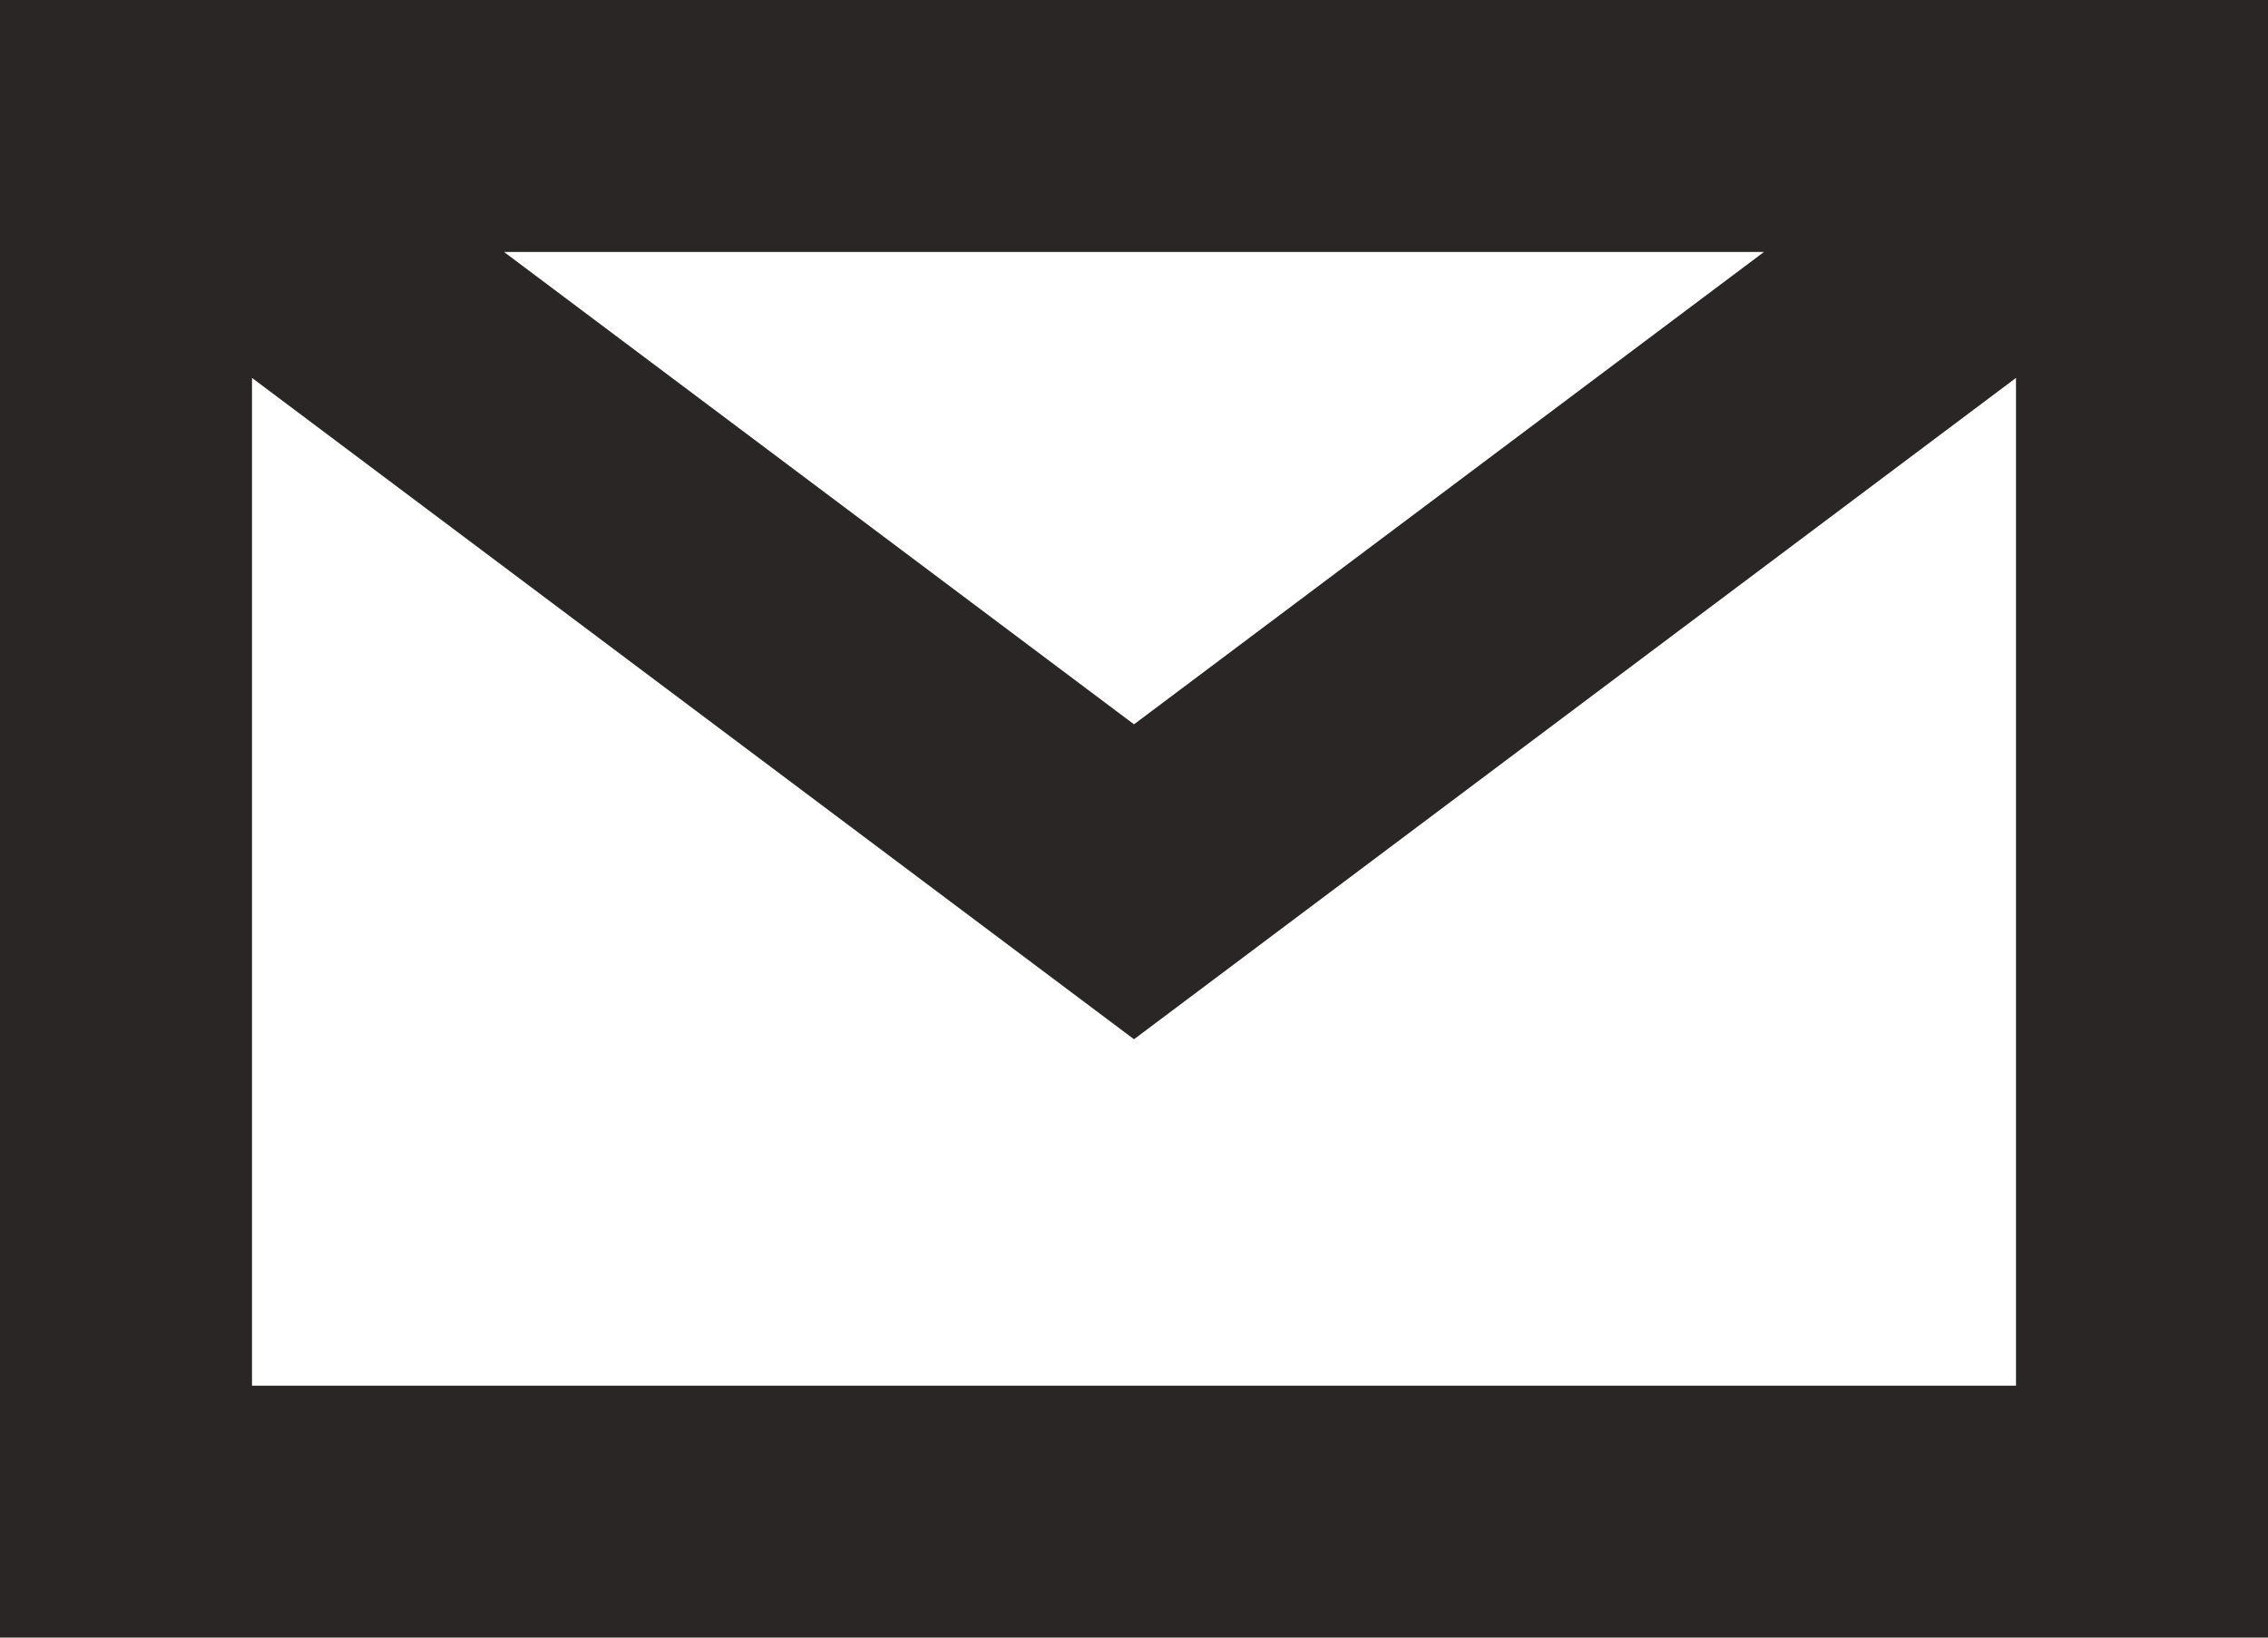<svg xmlns="http://www.w3.org/2000/svg" preserveAspectRatio="none" width="18px" height="13px" viewBox="0 0 18 13">
<path fill-rule="evenodd" clip-rule="evenodd" fill="#292625" d="M0,0v13h18V0H0z M14,2L9,5.75L4,2H14z M2,11V3l7,5.25L16,3v8H2z"/>
</svg>
